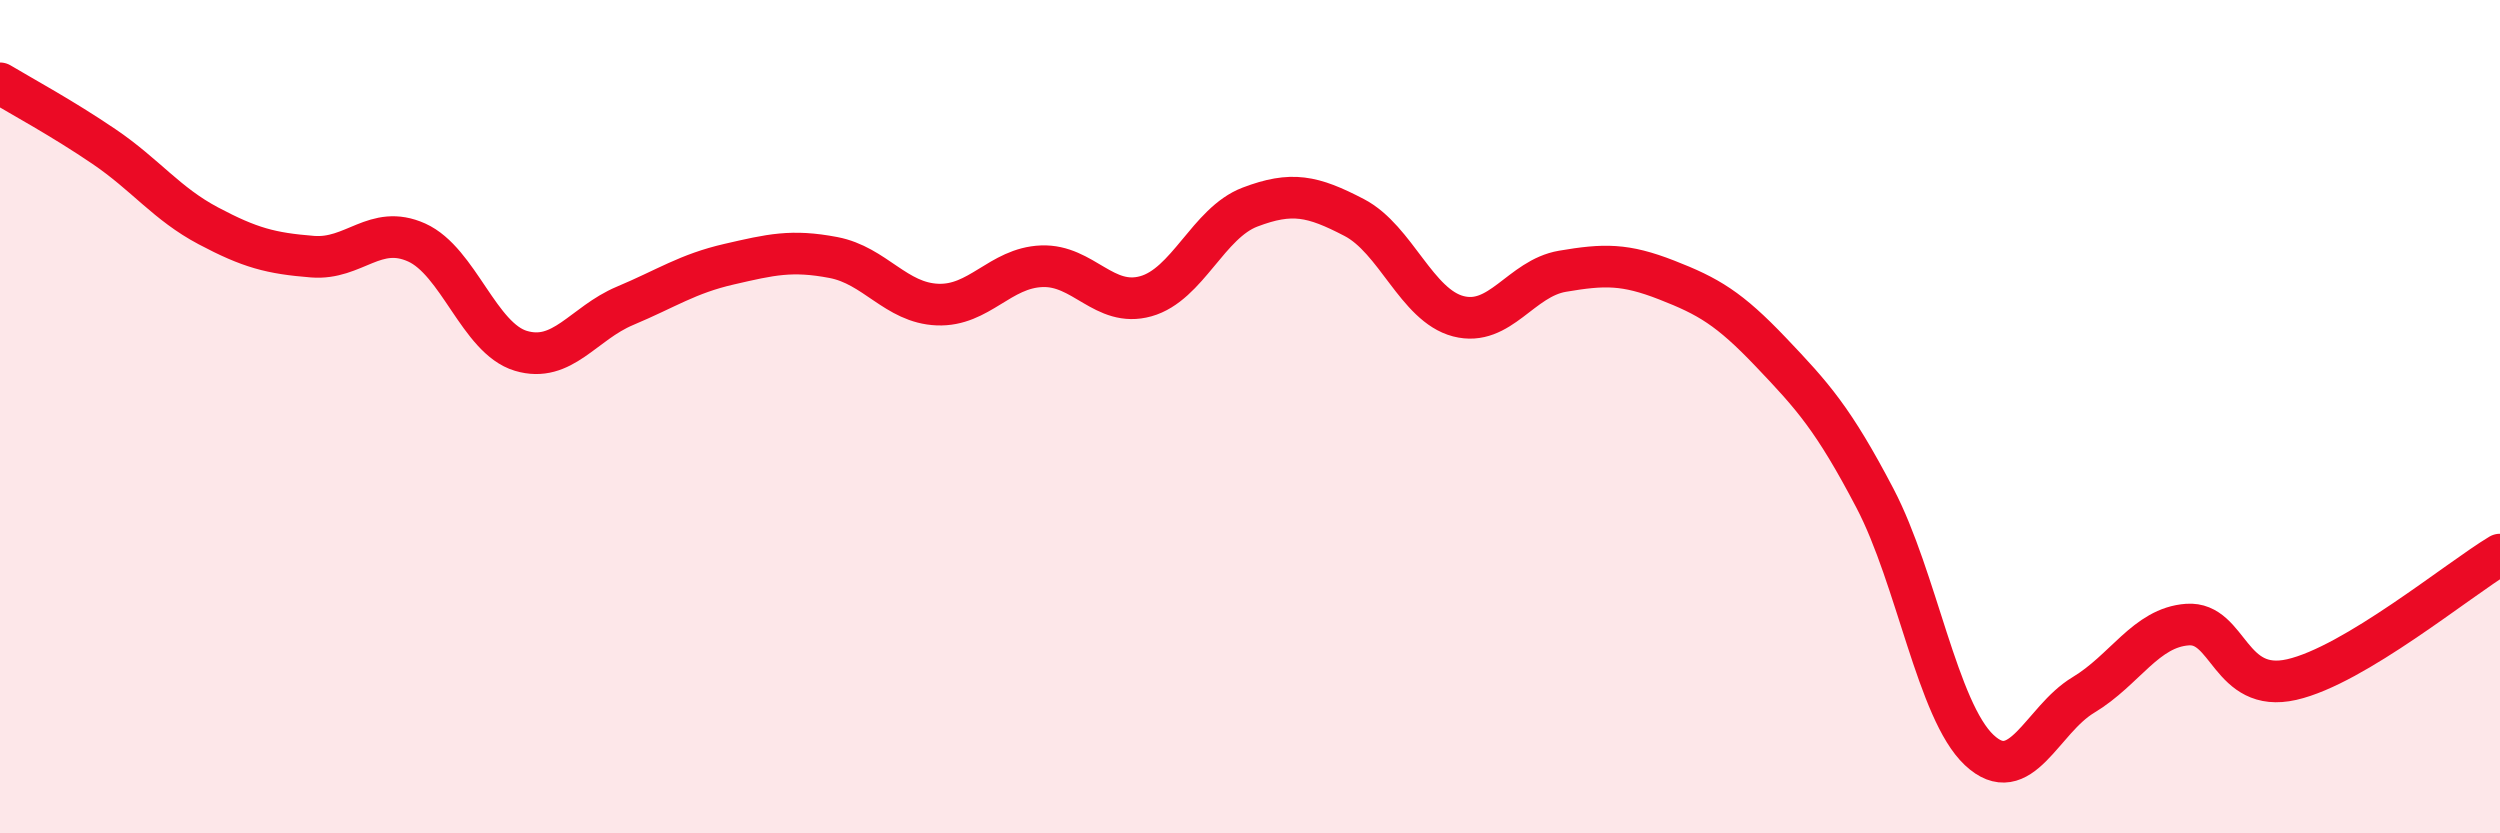 
    <svg width="60" height="20" viewBox="0 0 60 20" xmlns="http://www.w3.org/2000/svg">
      <path
        d="M 0,2 C 0.5,2.3 1.5,2.84 2.5,3.52 C 3.5,4.2 4,4.89 5,5.42 C 6,5.95 6.5,6.08 7.5,6.16 C 8.5,6.24 9,5.37 10,5.82 C 11,6.27 11.5,8.12 12.5,8.42 C 13.5,8.72 14,7.76 15,7.34 C 16,6.92 16.5,6.57 17.5,6.34 C 18.5,6.11 19,5.99 20,6.18 C 21,6.37 21.5,7.27 22.5,7.31 C 23.5,7.35 24,6.43 25,6.39 C 26,6.35 26.5,7.39 27.5,7.11 C 28.5,6.83 29,5.35 30,4.97 C 31,4.59 31.5,4.7 32.5,5.22 C 33.5,5.74 34,7.33 35,7.59 C 36,7.85 36.5,6.68 37.5,6.51 C 38.5,6.34 39,6.33 40,6.72 C 41,7.11 41.5,7.4 42.5,8.45 C 43.5,9.5 44,10.05 45,11.96 C 46,13.87 46.5,17.06 47.5,18 C 48.5,18.94 49,17.28 50,16.68 C 51,16.08 51.5,15.06 52.5,14.99 C 53.5,14.92 53.5,16.65 55,16.31 C 56.5,15.97 59,13.91 60,13.31L60 20L0 20Z"
        fill="#EB0A25"
        opacity="0.1"
        stroke-linecap="round"
        stroke-linejoin="round"
      />
      <path
        d="M 0,2 C 0.5,2.3 1.5,2.84 2.5,3.52 C 3.5,4.2 4,4.89 5,5.42 C 6,5.95 6.5,6.08 7.5,6.16 C 8.5,6.24 9,5.37 10,5.82 C 11,6.27 11.5,8.12 12.5,8.42 C 13.5,8.72 14,7.76 15,7.34 C 16,6.92 16.5,6.57 17.5,6.34 C 18.5,6.11 19,5.99 20,6.18 C 21,6.37 21.5,7.27 22.5,7.31 C 23.5,7.35 24,6.43 25,6.39 C 26,6.35 26.5,7.39 27.5,7.11 C 28.5,6.83 29,5.35 30,4.97 C 31,4.59 31.5,4.7 32.5,5.22 C 33.5,5.74 34,7.33 35,7.59 C 36,7.85 36.5,6.68 37.5,6.51 C 38.5,6.34 39,6.33 40,6.72 C 41,7.11 41.5,7.4 42.5,8.45 C 43.5,9.5 44,10.05 45,11.96 C 46,13.87 46.5,17.06 47.5,18 C 48.5,18.94 49,17.28 50,16.68 C 51,16.08 51.5,15.06 52.5,14.99 C 53.5,14.92 53.5,16.65 55,16.31 C 56.5,15.97 59,13.91 60,13.31"
        stroke="#EB0A25"
        stroke-width="1"
        fill="none"
        stroke-linecap="round"
        stroke-linejoin="round"
      />
    </svg>
  